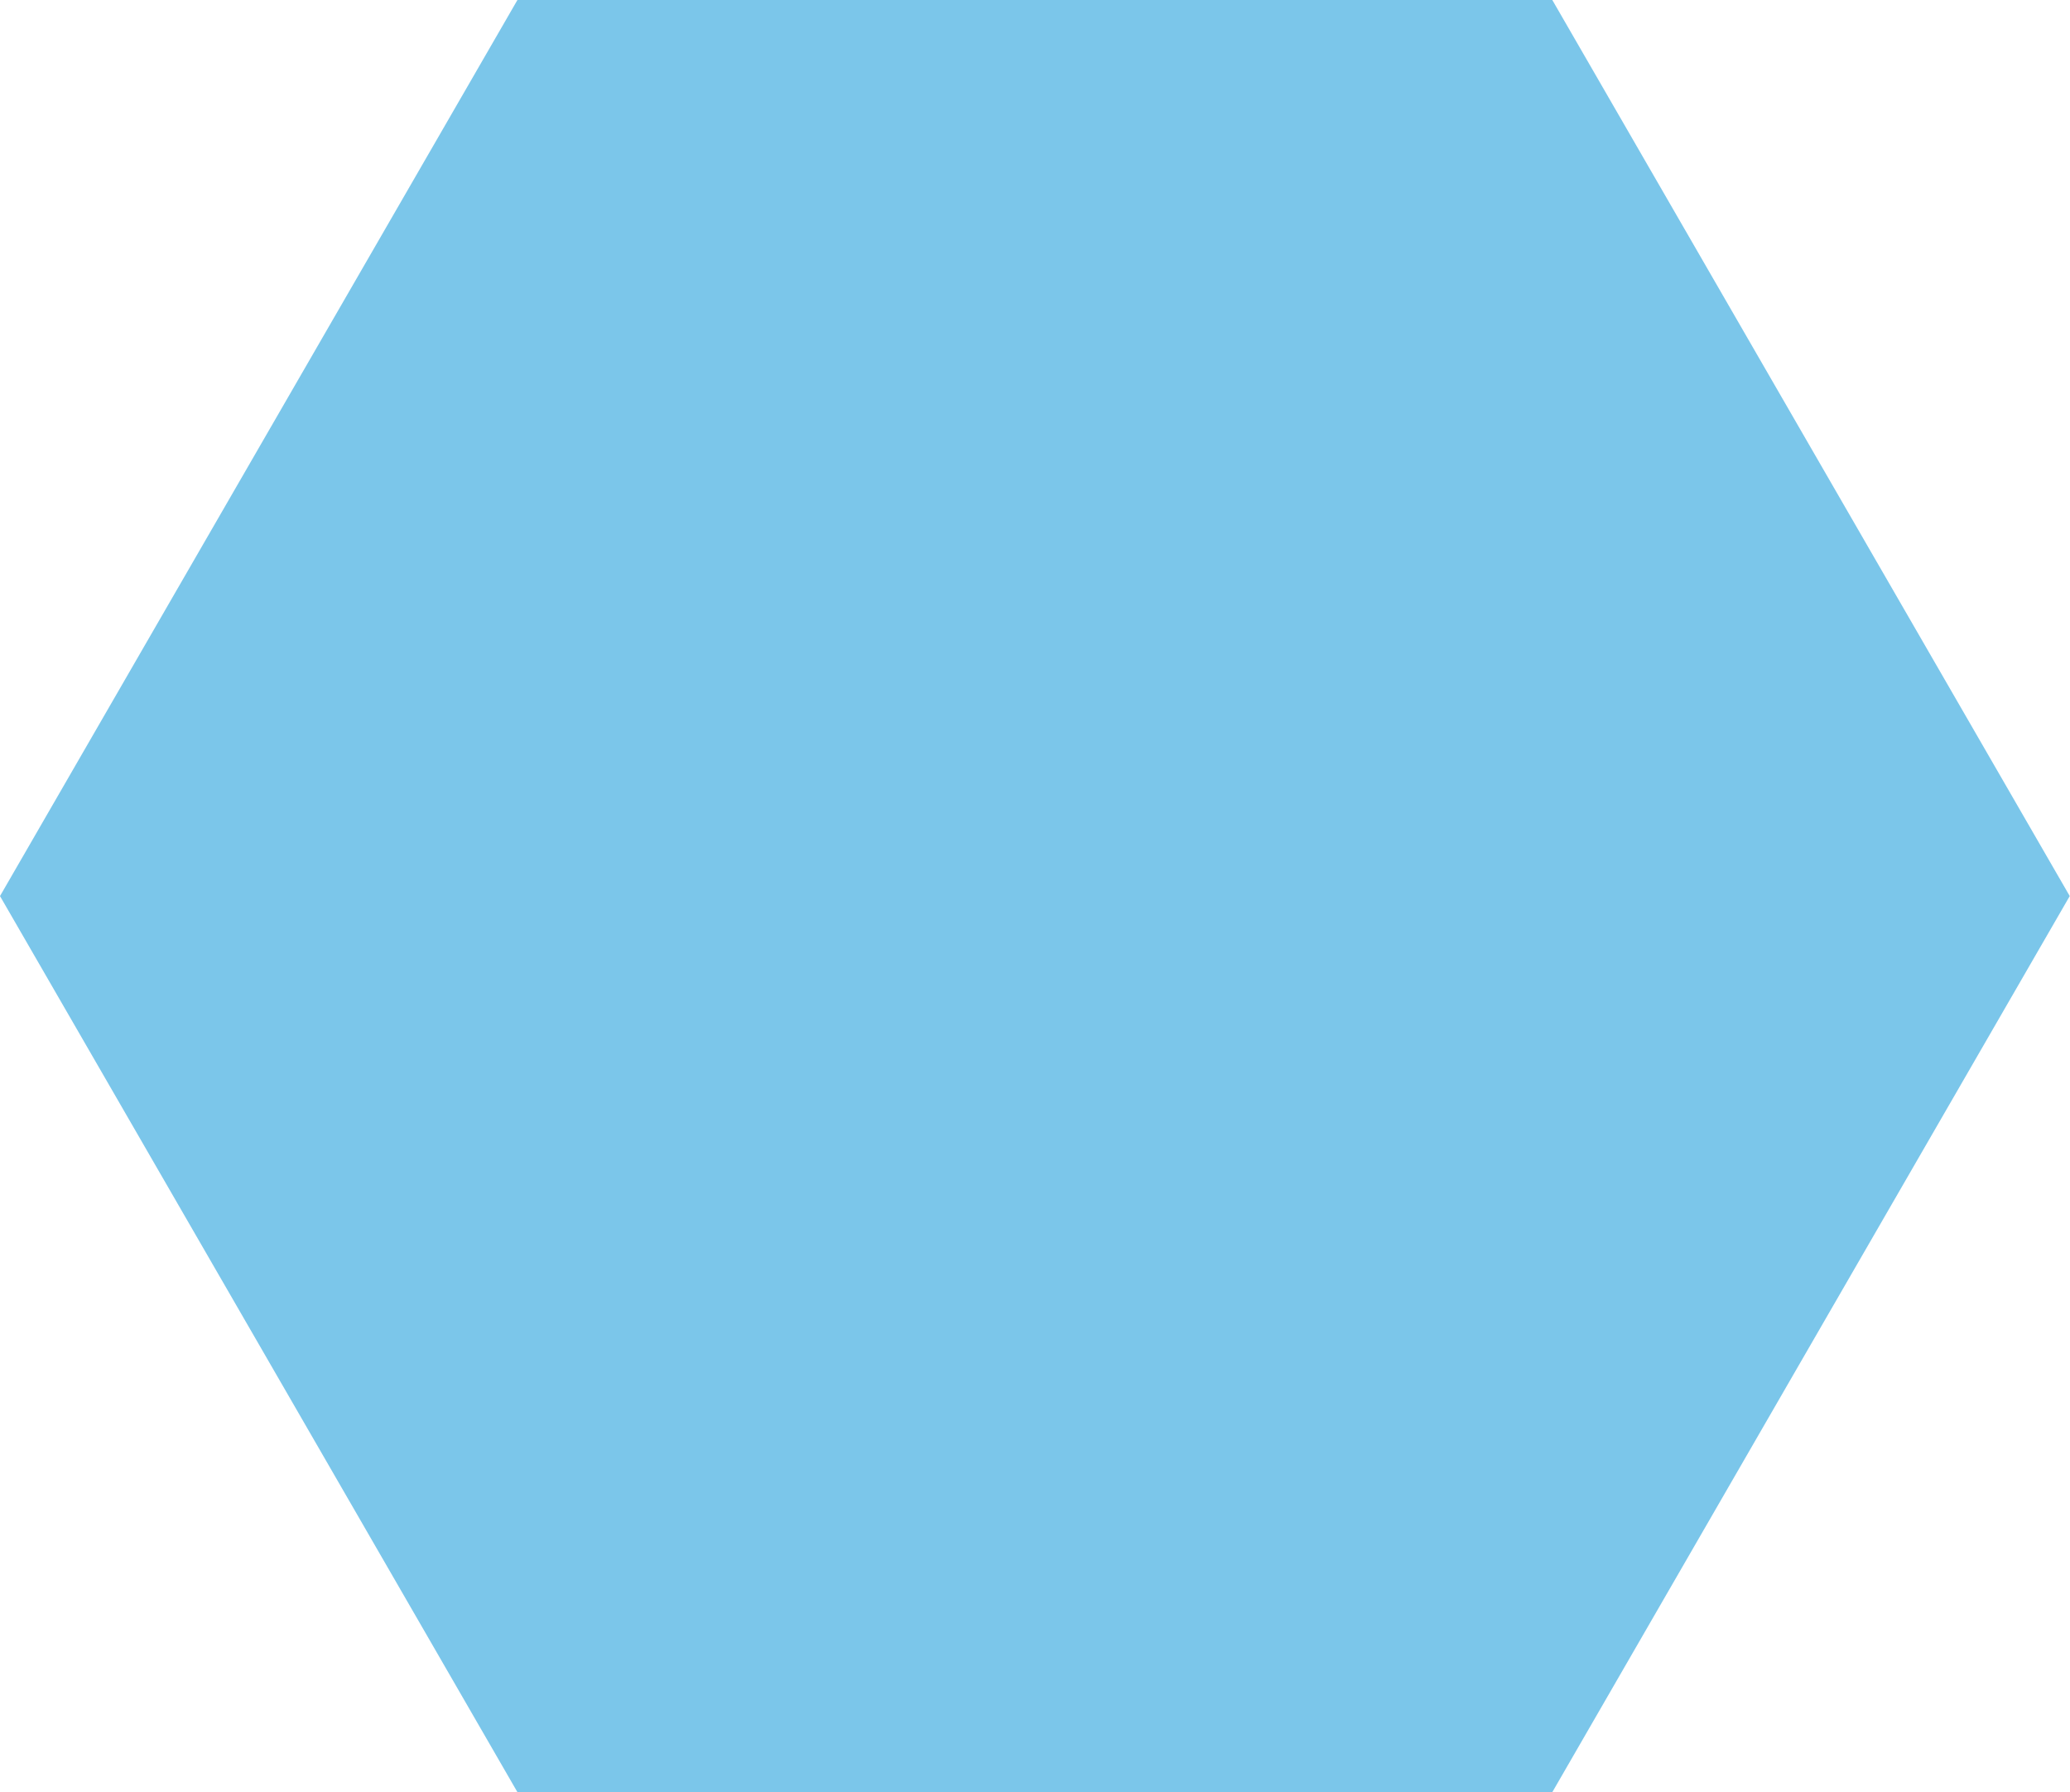 <?xml version="1.0" encoding="UTF-8"?> <svg xmlns="http://www.w3.org/2000/svg" width="670" height="580" viewBox="0 0 670 580" fill="none"> <path fill-rule="evenodd" clip-rule="evenodd" d="M0 290L83.741 144.998L167.477 0H334.959H502.437L586.172 144.998L669.914 290L586.172 434.997L502.437 580H334.959H167.477L83.741 434.997L0 290Z" fill="#7BC6EA"></path> </svg> 